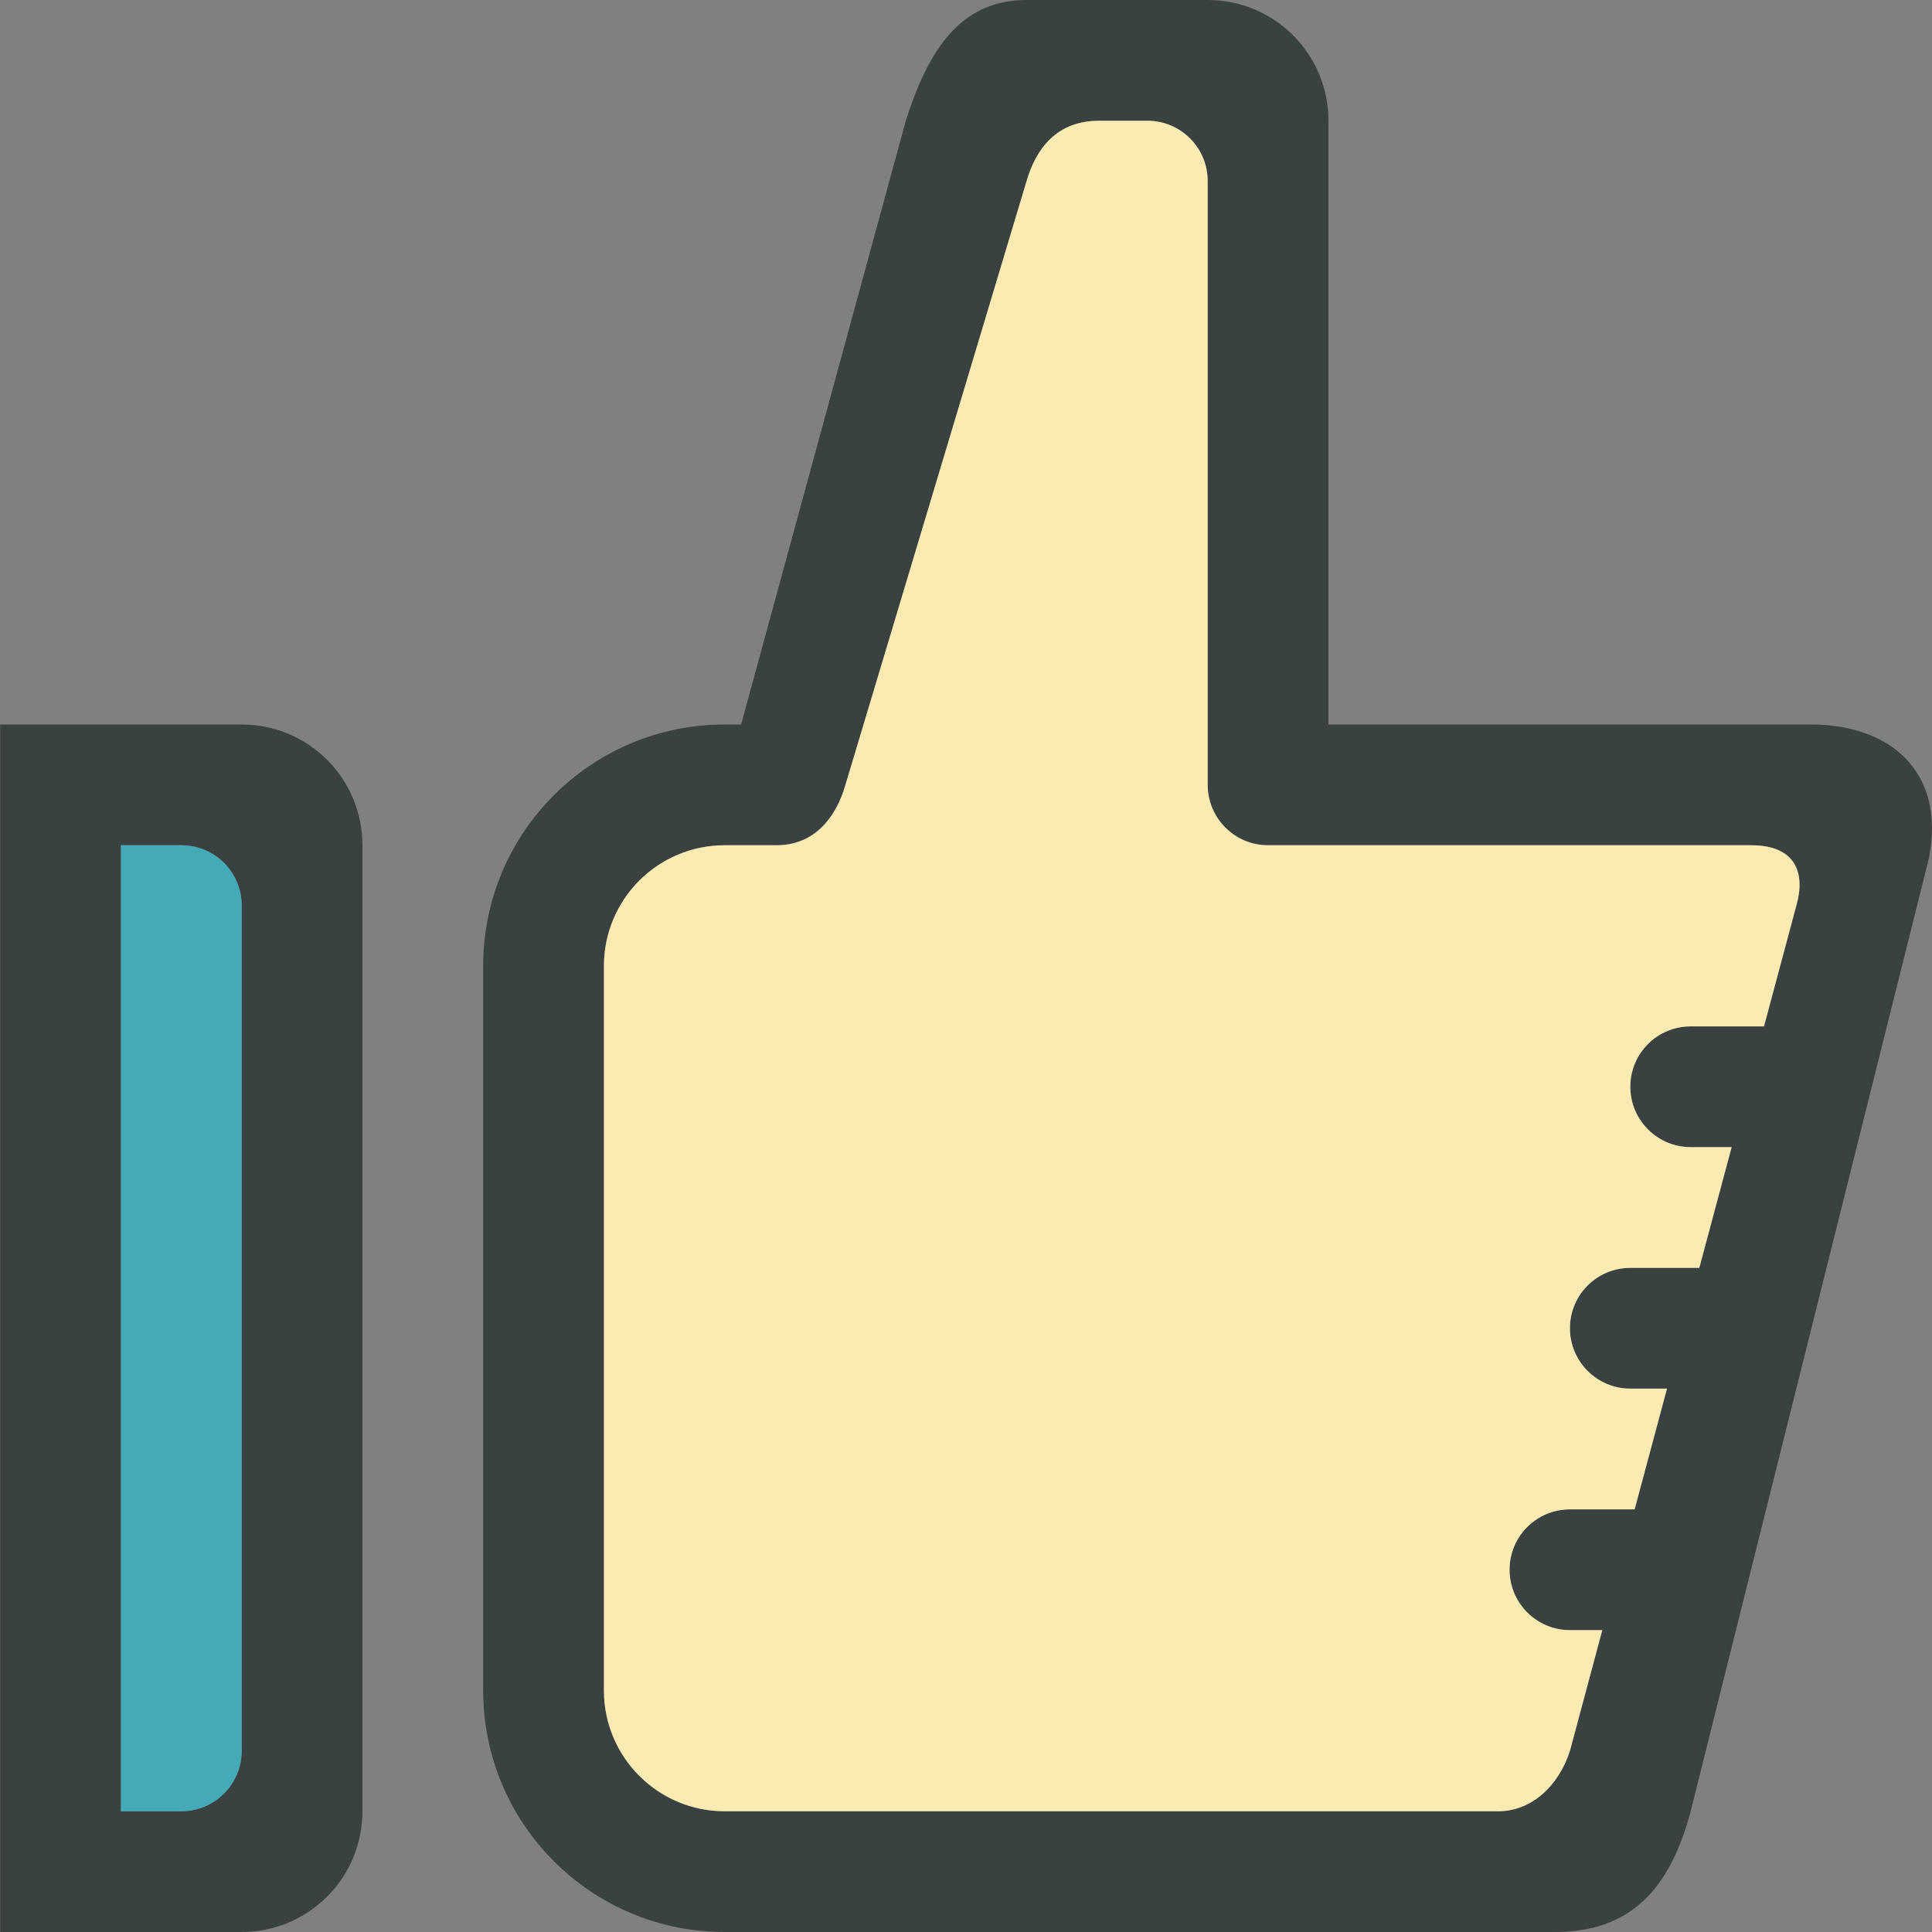 <?xml version="1.0" encoding="utf-8"?>
<!-- Generator: Adobe Illustrator 16.0.0, SVG Export Plug-In . SVG Version: 6.00 Build 0)  -->
<!DOCTYPE svg PUBLIC "-//W3C//DTD SVG 1.0//EN" "http://www.w3.org/TR/2001/REC-SVG-20010904/DTD/svg10.dtd">
<svg version="1.0" id="Layer_1" xmlns="http://www.w3.org/2000/svg" xmlns:xlink="http://www.w3.org/1999/xlink" x="0px" y="0px"
	 width="64px" height="64px" viewBox="0 0 64 64" enable-background="new 0 0 64 64" xml:space="preserve">
<rect x="0" y="0" width="64" height="64" fill="#808080" stroke="none"/>
<g>
	<g>
		<path fill="#394240" d="M8.006,24h-8v40h8c2.211,0,4-1.793,4-4V28C12.006,25.785,10.217,24,8.006,24z M8.006,58
			c0,1.102-0.895,2-2,2h-2V28h2c1.105,0,2,0.891,2,2V58z"/>
		<path fill="#394240" d="M63.896,28.438C64.475,25.5,62.537,24,60.006,24h-16V4c0-2.215-1.789-4-4-4h-6c-2.211,0-3.262,1.684-4,4
			l-5.455,20h-0.545c-4.418,0-8,3.578-8,8v24h0.008h-0.008c0,4.418,3.582,8,8,8l0,0h27.5c2.5,0,3.812-1.41,4.5-4L63.896,28.438z
			 M49.631,60H24.006l0,0c-2.209,0-4-1.793-4-4V32c0-2.211,1.791-4,4-4h1.719c1.281,0,1.984-0.957,2.281-2l6-20
			c0.314-1.078,1-2,2.406-2h1.594c1.105,0,2,0.891,2,2v20c0,1.102,0.895,2,2,2h16c1.469,0,1.812,0.902,1.5,2l-1.072,4h-2.428
			c-1.105,0-2,0.891-2,2c0,1.102,0.895,2,2,2h1.357l-1.072,4h-2.285c-1.105,0-2,0.891-2,2c0,1.102,0.895,2,2,2h1.215l-1.072,4
			h-2.143c-1.105,0-2,0.891-2,2c0,1.102,0.895,2,2,2h1.072l-1.072,4C51.635,59.156,50.736,60,49.631,60z"/>
	</g>
	<path fill="#F9EBB2" d="M49.631,60H24.006l0,0c-2.209,0-4-1.793-4-4V32c0-2.211,1.791-4,4-4h1.719c1.281,0,1.984-0.957,2.281-2
		l6-20c0.314-1.078,1-2,2.406-2h1.594c1.105,0,2,0.891,2,2v20c0,1.102,0.895,2,2,2h16c1.469,0,1.812,0.902,1.5,2l-1.072,4h-2.428
		c-1.105,0-2,0.891-2,2c0,1.102,0.895,2,2,2h1.357l-1.072,4h-2.285c-1.105,0-2,0.891-2,2c0,1.102,0.895,2,2,2h1.215l-1.072,4h-2.143
		c-1.105,0-2,0.891-2,2c0,1.102,0.895,2,2,2h1.072l-1.072,4C51.635,59.156,50.736,60,49.631,60z"/>
	<path fill="#45AAB8" d="M8.006,58c0,1.102-0.895,2-2,2h-2V28h2c1.105,0,2,0.891,2,2V58z"/>
</g>
</svg>

